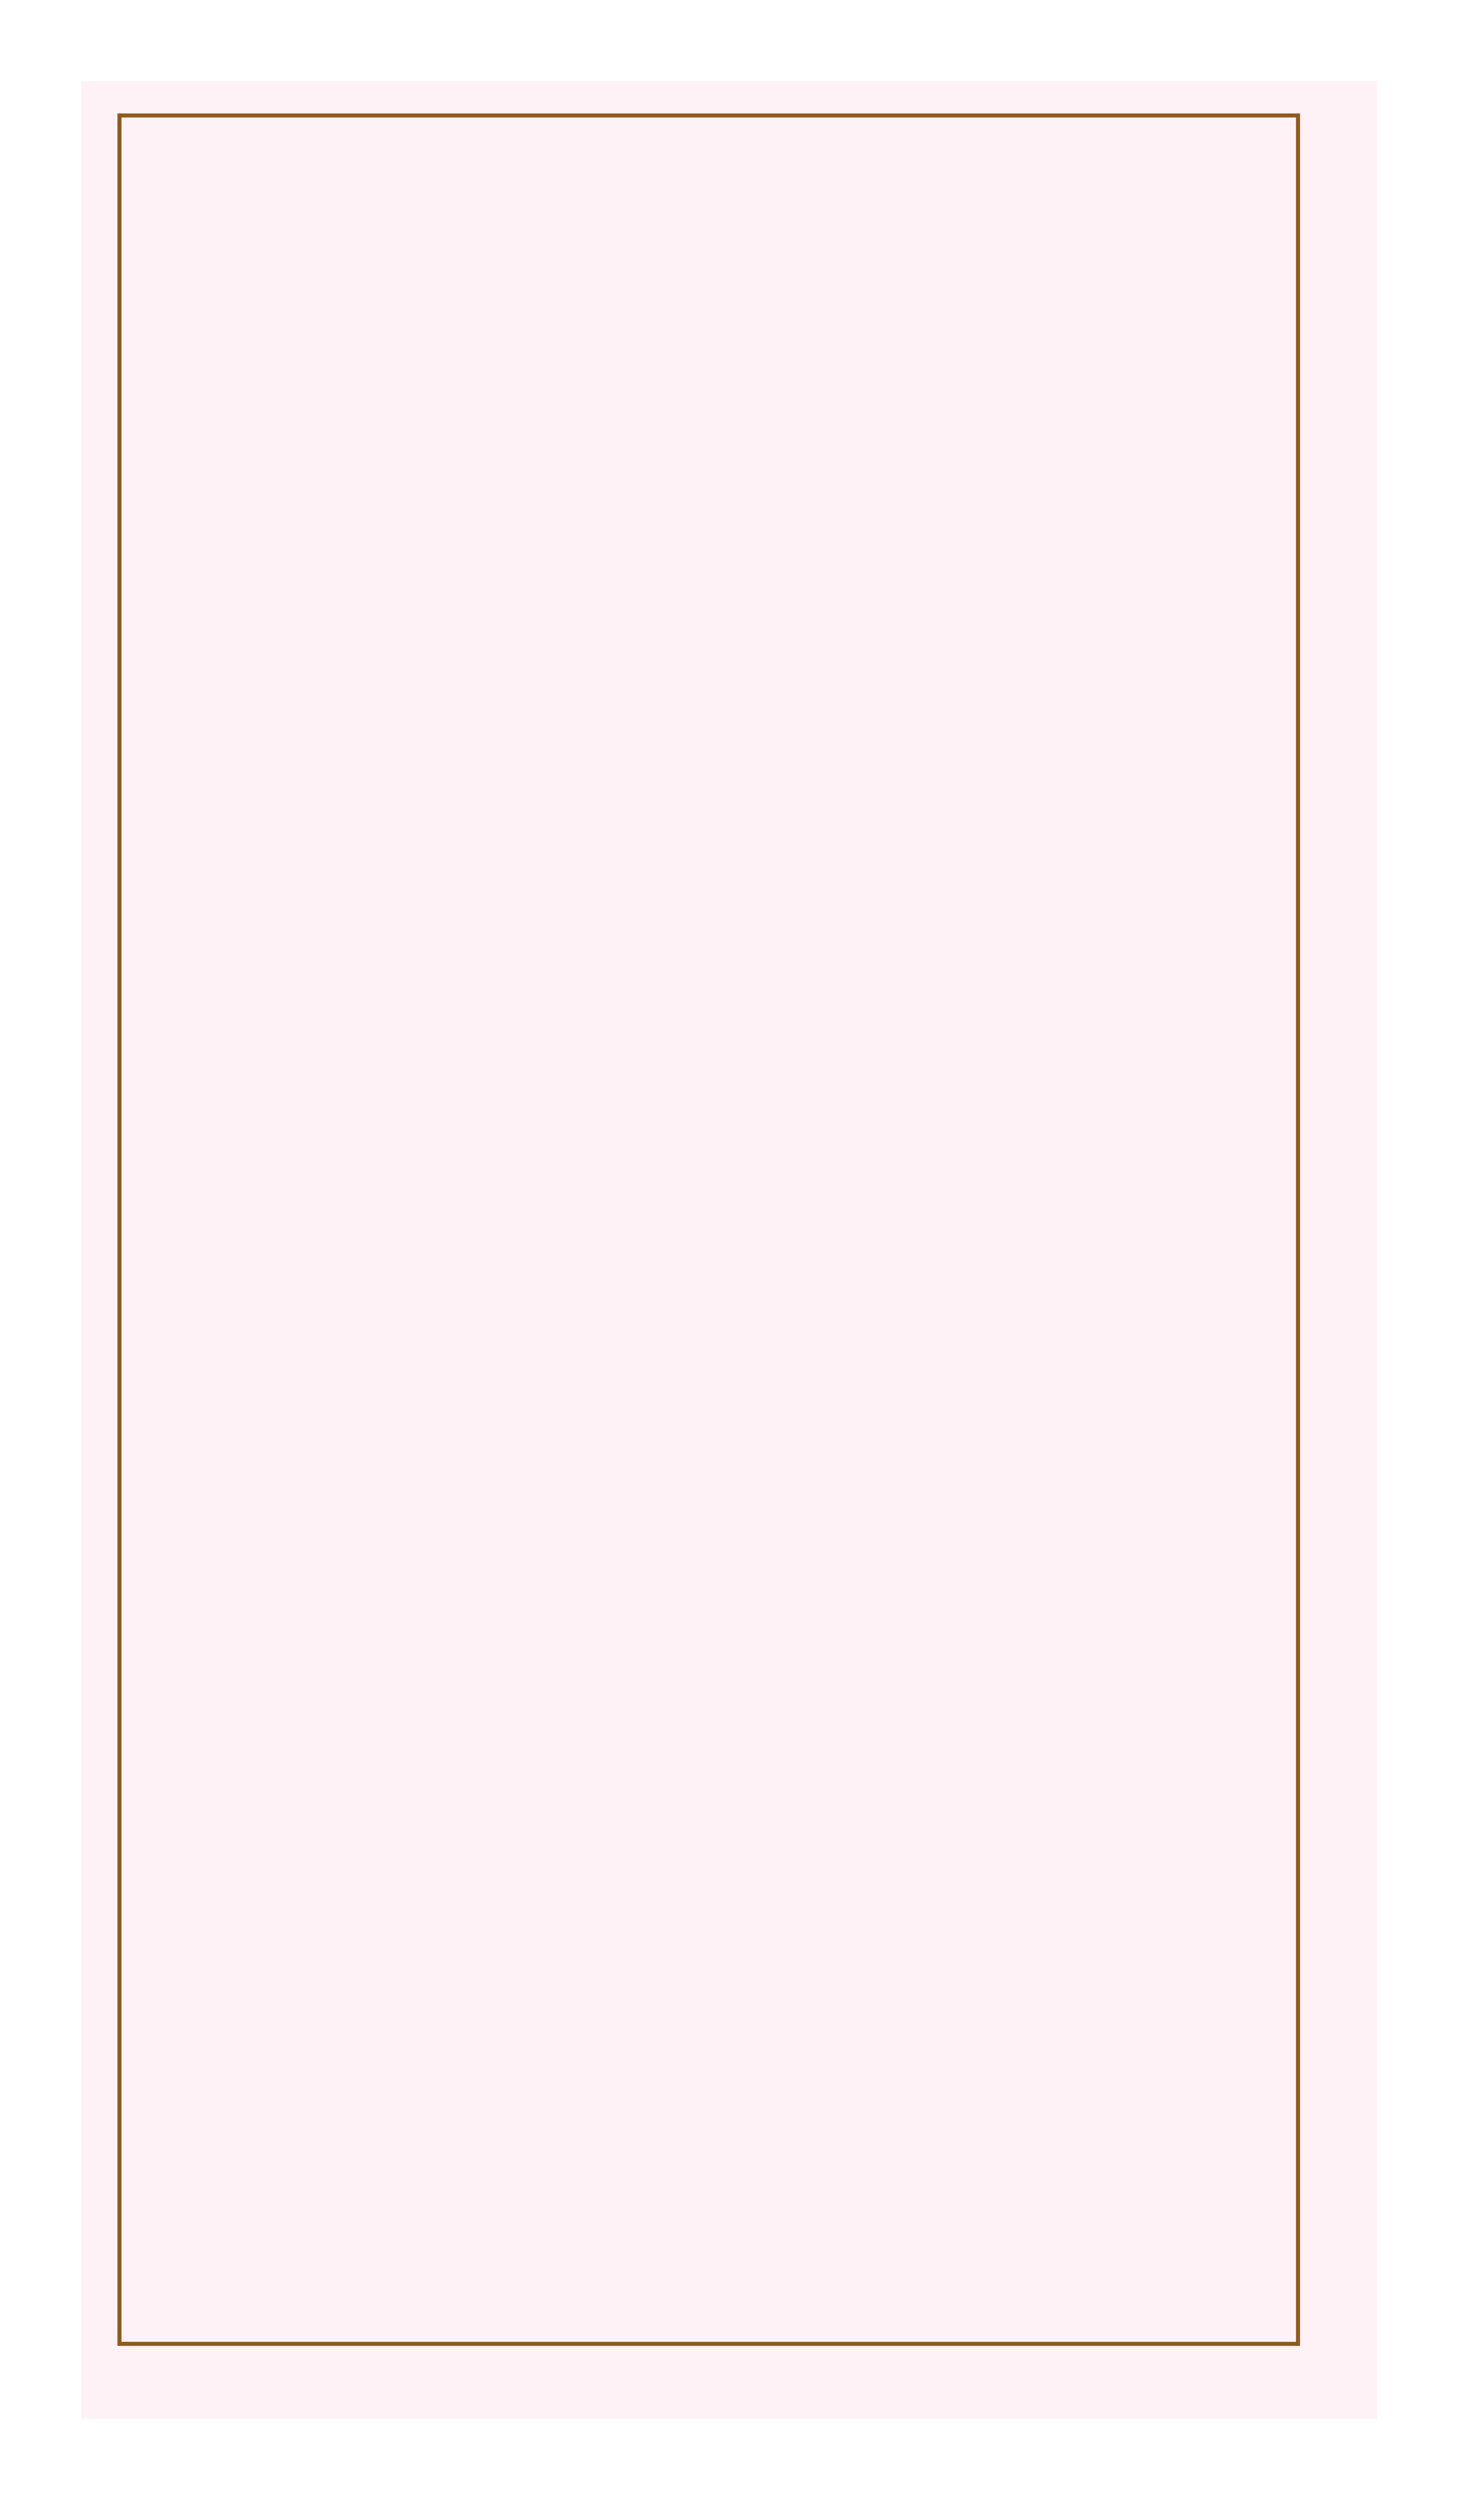 <?xml version="1.0" encoding="UTF-8"?> <svg xmlns="http://www.w3.org/2000/svg" width="360" height="617" viewBox="0 0 360 617" fill="none"><g filter="url(#filter0_d_2188_2342)"><rect x="15" y="15" width="320" height="577" fill="#FFF2F7"></rect></g><rect x="29.5" y="28.5" width="291" height="550" stroke="#8F5A1C"></rect><defs><filter id="filter0_d_2188_2342" x="0" y="0" width="360" height="617" filterUnits="userSpaceOnUse" color-interpolation-filters="sRGB"><feFlood flood-opacity="0" result="BackgroundImageFix"></feFlood><feColorMatrix in="SourceAlpha" type="matrix" values="0 0 0 0 0 0 0 0 0 0 0 0 0 0 0 0 0 0 127 0" result="hardAlpha"></feColorMatrix><feOffset dx="5" dy="5"></feOffset><feGaussianBlur stdDeviation="10"></feGaussianBlur><feComposite in2="hardAlpha" operator="out"></feComposite><feColorMatrix type="matrix" values="0 0 0 0 0.154 0 0 0 0 0.074 0 0 0 0 0 0 0 0 0.25 0"></feColorMatrix><feBlend mode="normal" in2="BackgroundImageFix" result="effect1_dropShadow_2188_2342"></feBlend><feBlend mode="normal" in="SourceGraphic" in2="effect1_dropShadow_2188_2342" result="shape"></feBlend></filter></defs></svg> 